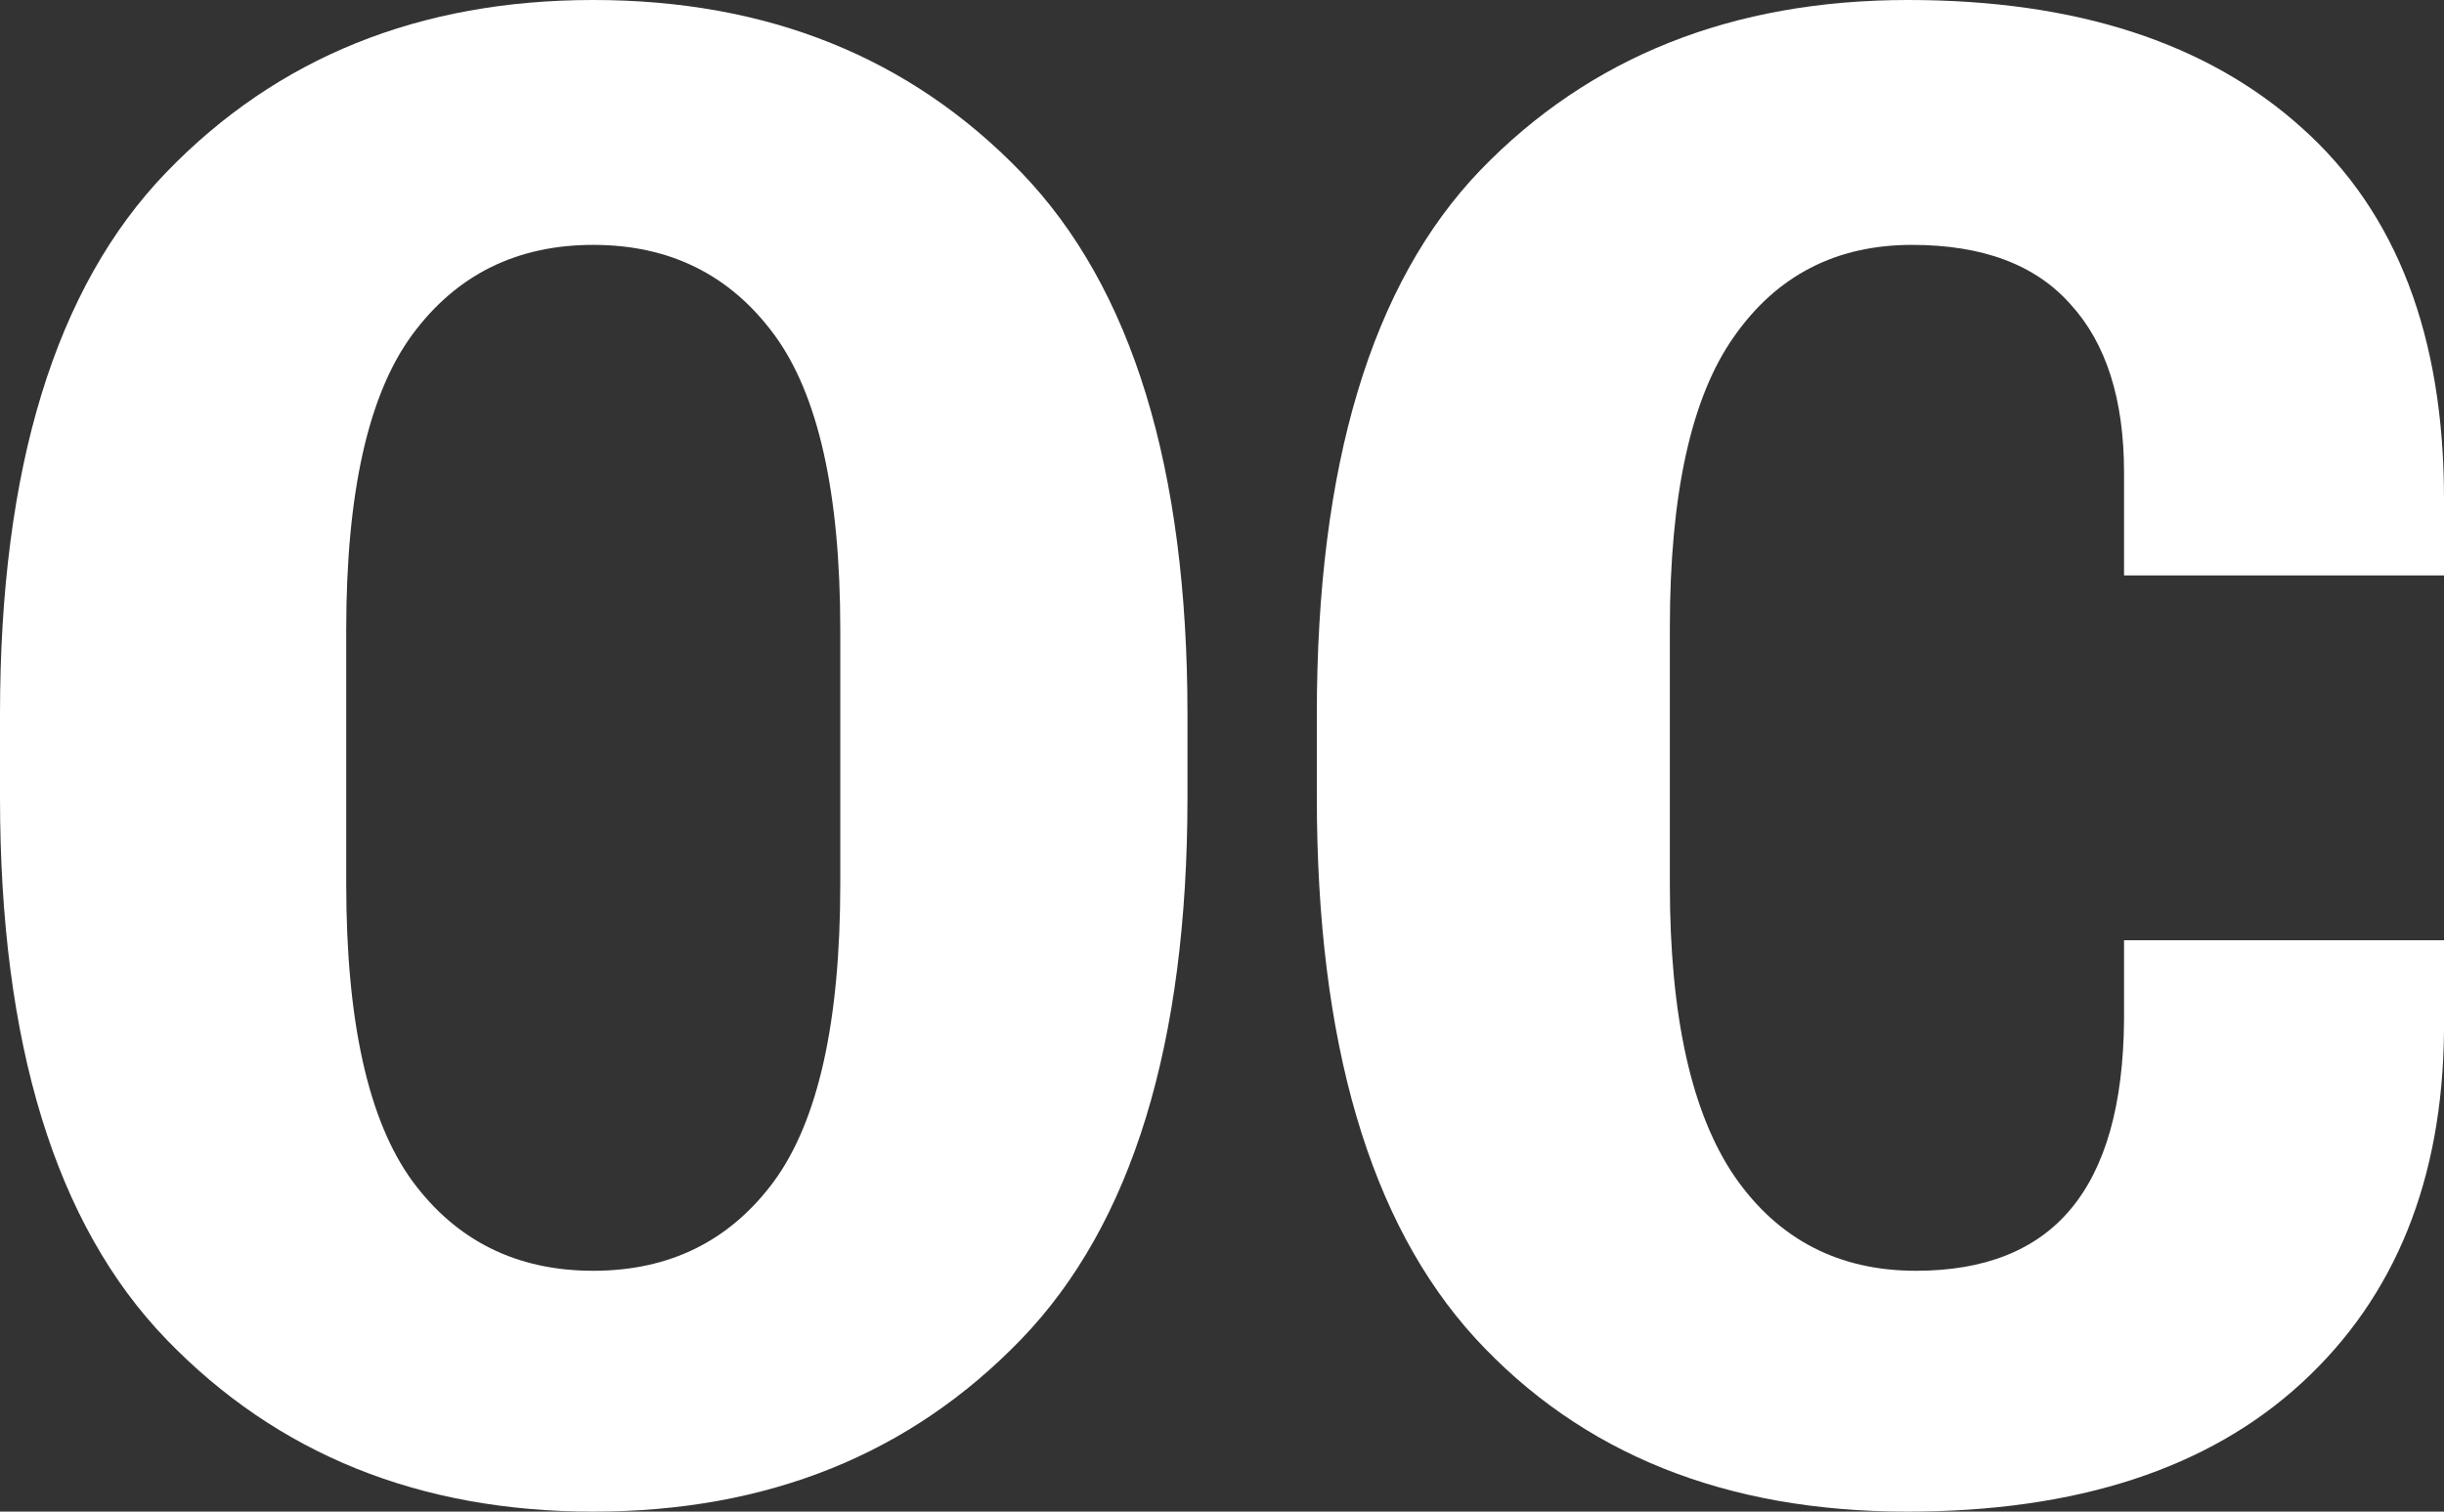 <svg width="118" height="73" viewBox="0 0 118 73" fill="none" xmlns="http://www.w3.org/2000/svg">
<rect x="0" y="0" width="118" height="73" fill="#333333" stroke="none"/>
<path d="M0 38.495V34.505C0 22.598 2.676 13.87 8.029 8.322C13.382 2.774 20.254 0 28.643 0C37.064 0 43.951 2.774 49.304 8.322C54.657 13.87 57.333 22.598 57.333 34.505V38.495C57.333 50.402 54.657 59.13 49.304 64.678C43.951 70.226 37.064 73 28.643 73C20.254 73 13.382 70.226 8.029 64.678C2.676 59.13 0 50.402 0 38.495ZM16.716 42.681C16.716 49.332 17.781 54.117 19.909 57.037C22.038 59.925 24.949 61.369 28.643 61.369C32.337 61.369 35.248 59.925 37.377 57.037C39.505 54.117 40.57 49.332 40.57 42.681V30.417C40.57 23.798 39.505 19.045 37.377 16.157C35.248 13.27 32.337 11.826 28.643 11.826C24.949 11.826 22.038 13.27 19.909 16.157C17.781 19.045 16.716 23.798 16.716 30.417V42.681Z" fill="white"/>
<path d="M63.578 38.495V34.505C63.578 22.468 66.208 13.708 71.467 8.225C76.757 2.742 83.644 0 92.127 0C100.235 0 106.574 2.06 111.144 6.181C115.715 10.269 118 16.238 118 24.09V27.789H102.552V22.825C102.552 19.288 101.691 16.579 99.969 14.697C98.279 12.783 95.727 11.826 92.315 11.826C88.653 11.826 85.788 13.302 83.722 16.255C81.656 19.175 80.623 23.863 80.623 30.319V42.729C80.623 49.088 81.672 53.793 83.769 56.843C85.867 59.86 88.778 61.369 92.503 61.369C95.821 61.369 98.31 60.379 99.969 58.4C101.659 56.388 102.52 53.339 102.552 49.251V45.406H118V49.786C117.937 56.956 115.652 62.618 111.144 66.771C106.637 70.924 100.282 73 92.08 73C83.315 73 76.366 70.21 71.232 64.629C66.129 59.049 63.578 50.338 63.578 38.495Z" fill="white"/>
</svg>
